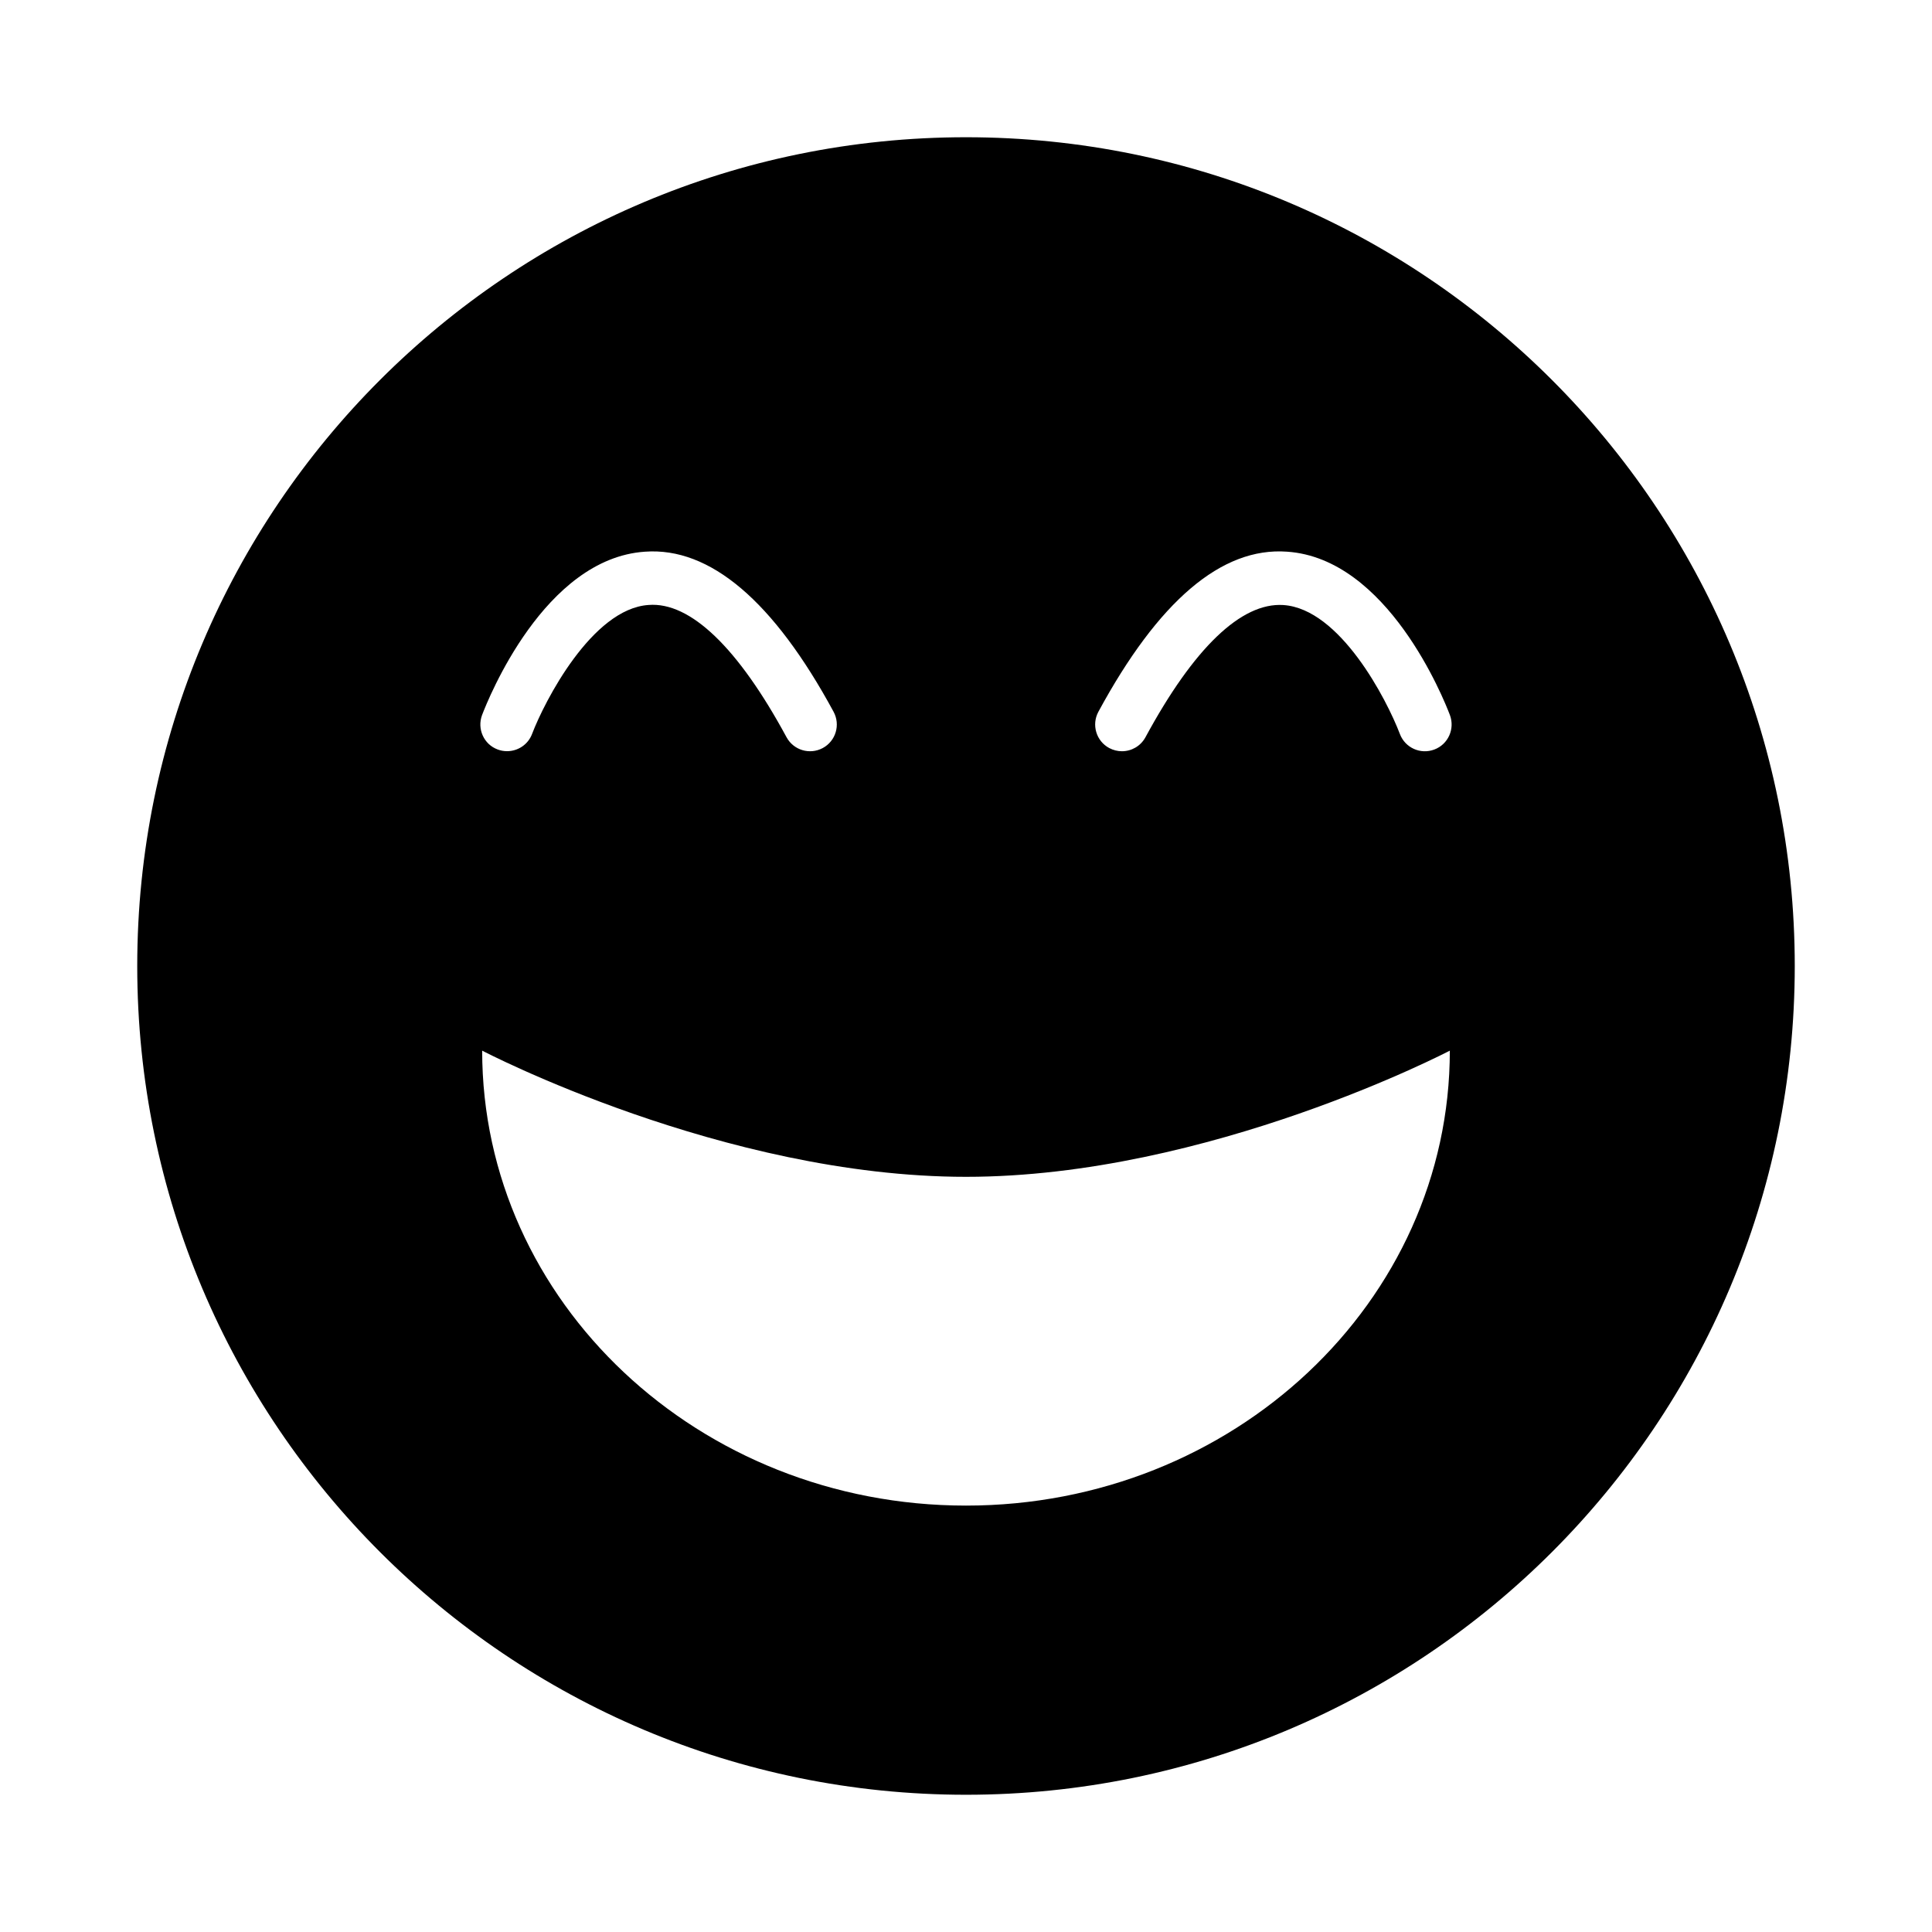 <?xml version="1.0" encoding="UTF-8"?>
<!-- Uploaded to: ICON Repo, www.svgrepo.com, Generator: ICON Repo Mixer Tools -->
<svg fill="#000000" width="800px" height="800px" version="1.1" viewBox="144 144 512 512" xmlns="http://www.w3.org/2000/svg">
 <path d="m400 180.37c-121.29 0-219.63 98.34-219.63 219.63 0 121.29 98.34 219.63 219.63 219.63 121.29 0 219.63-98.34 219.63-219.63 0-121.29-98.34-219.63-219.63-219.63zm-128.25 153.13c1.621-4.25 16.484-41.5 43.172-43.297 17.238-1.258 34.117 13.113 49.988 42.43 1.859 3.449 0.582 7.746-2.867 9.605-3.465 1.859-7.746 0.566-9.605-2.867-12.801-23.68-25.504-35.93-36.559-35.047-15.004 0.992-27.629 25.633-30.875 34.18-1.07 2.832-3.762 4.566-6.629 4.566-0.836 0-1.684-0.141-2.504-0.457-3.648-1.352-5.488-5.445-4.121-9.113zm128.25 209.5c-70.801 0-128.22-53.988-128.22-120.57 0 0 63.922 33.441 128.22 33.441s128.22-33.441 128.22-33.441c0 66.582-57.418 120.57-128.22 120.57zm124.12-200.37c-3.652 1.387-7.746-0.441-9.133-4.109-3.496-9.18-15.871-33.188-30.891-34.18-11.148-0.723-23.742 11.383-36.543 35.047-1.289 2.363-3.715 3.699-6.234 3.699-1.133 0-2.297-0.285-3.371-0.852-3.449-1.859-4.723-6.172-2.867-9.605 15.871-29.316 32.652-43.691 49.988-42.43 26.688 1.793 41.562 39.047 43.172 43.297 1.375 3.668-0.469 7.762-4.121 9.133z"/>
</svg>